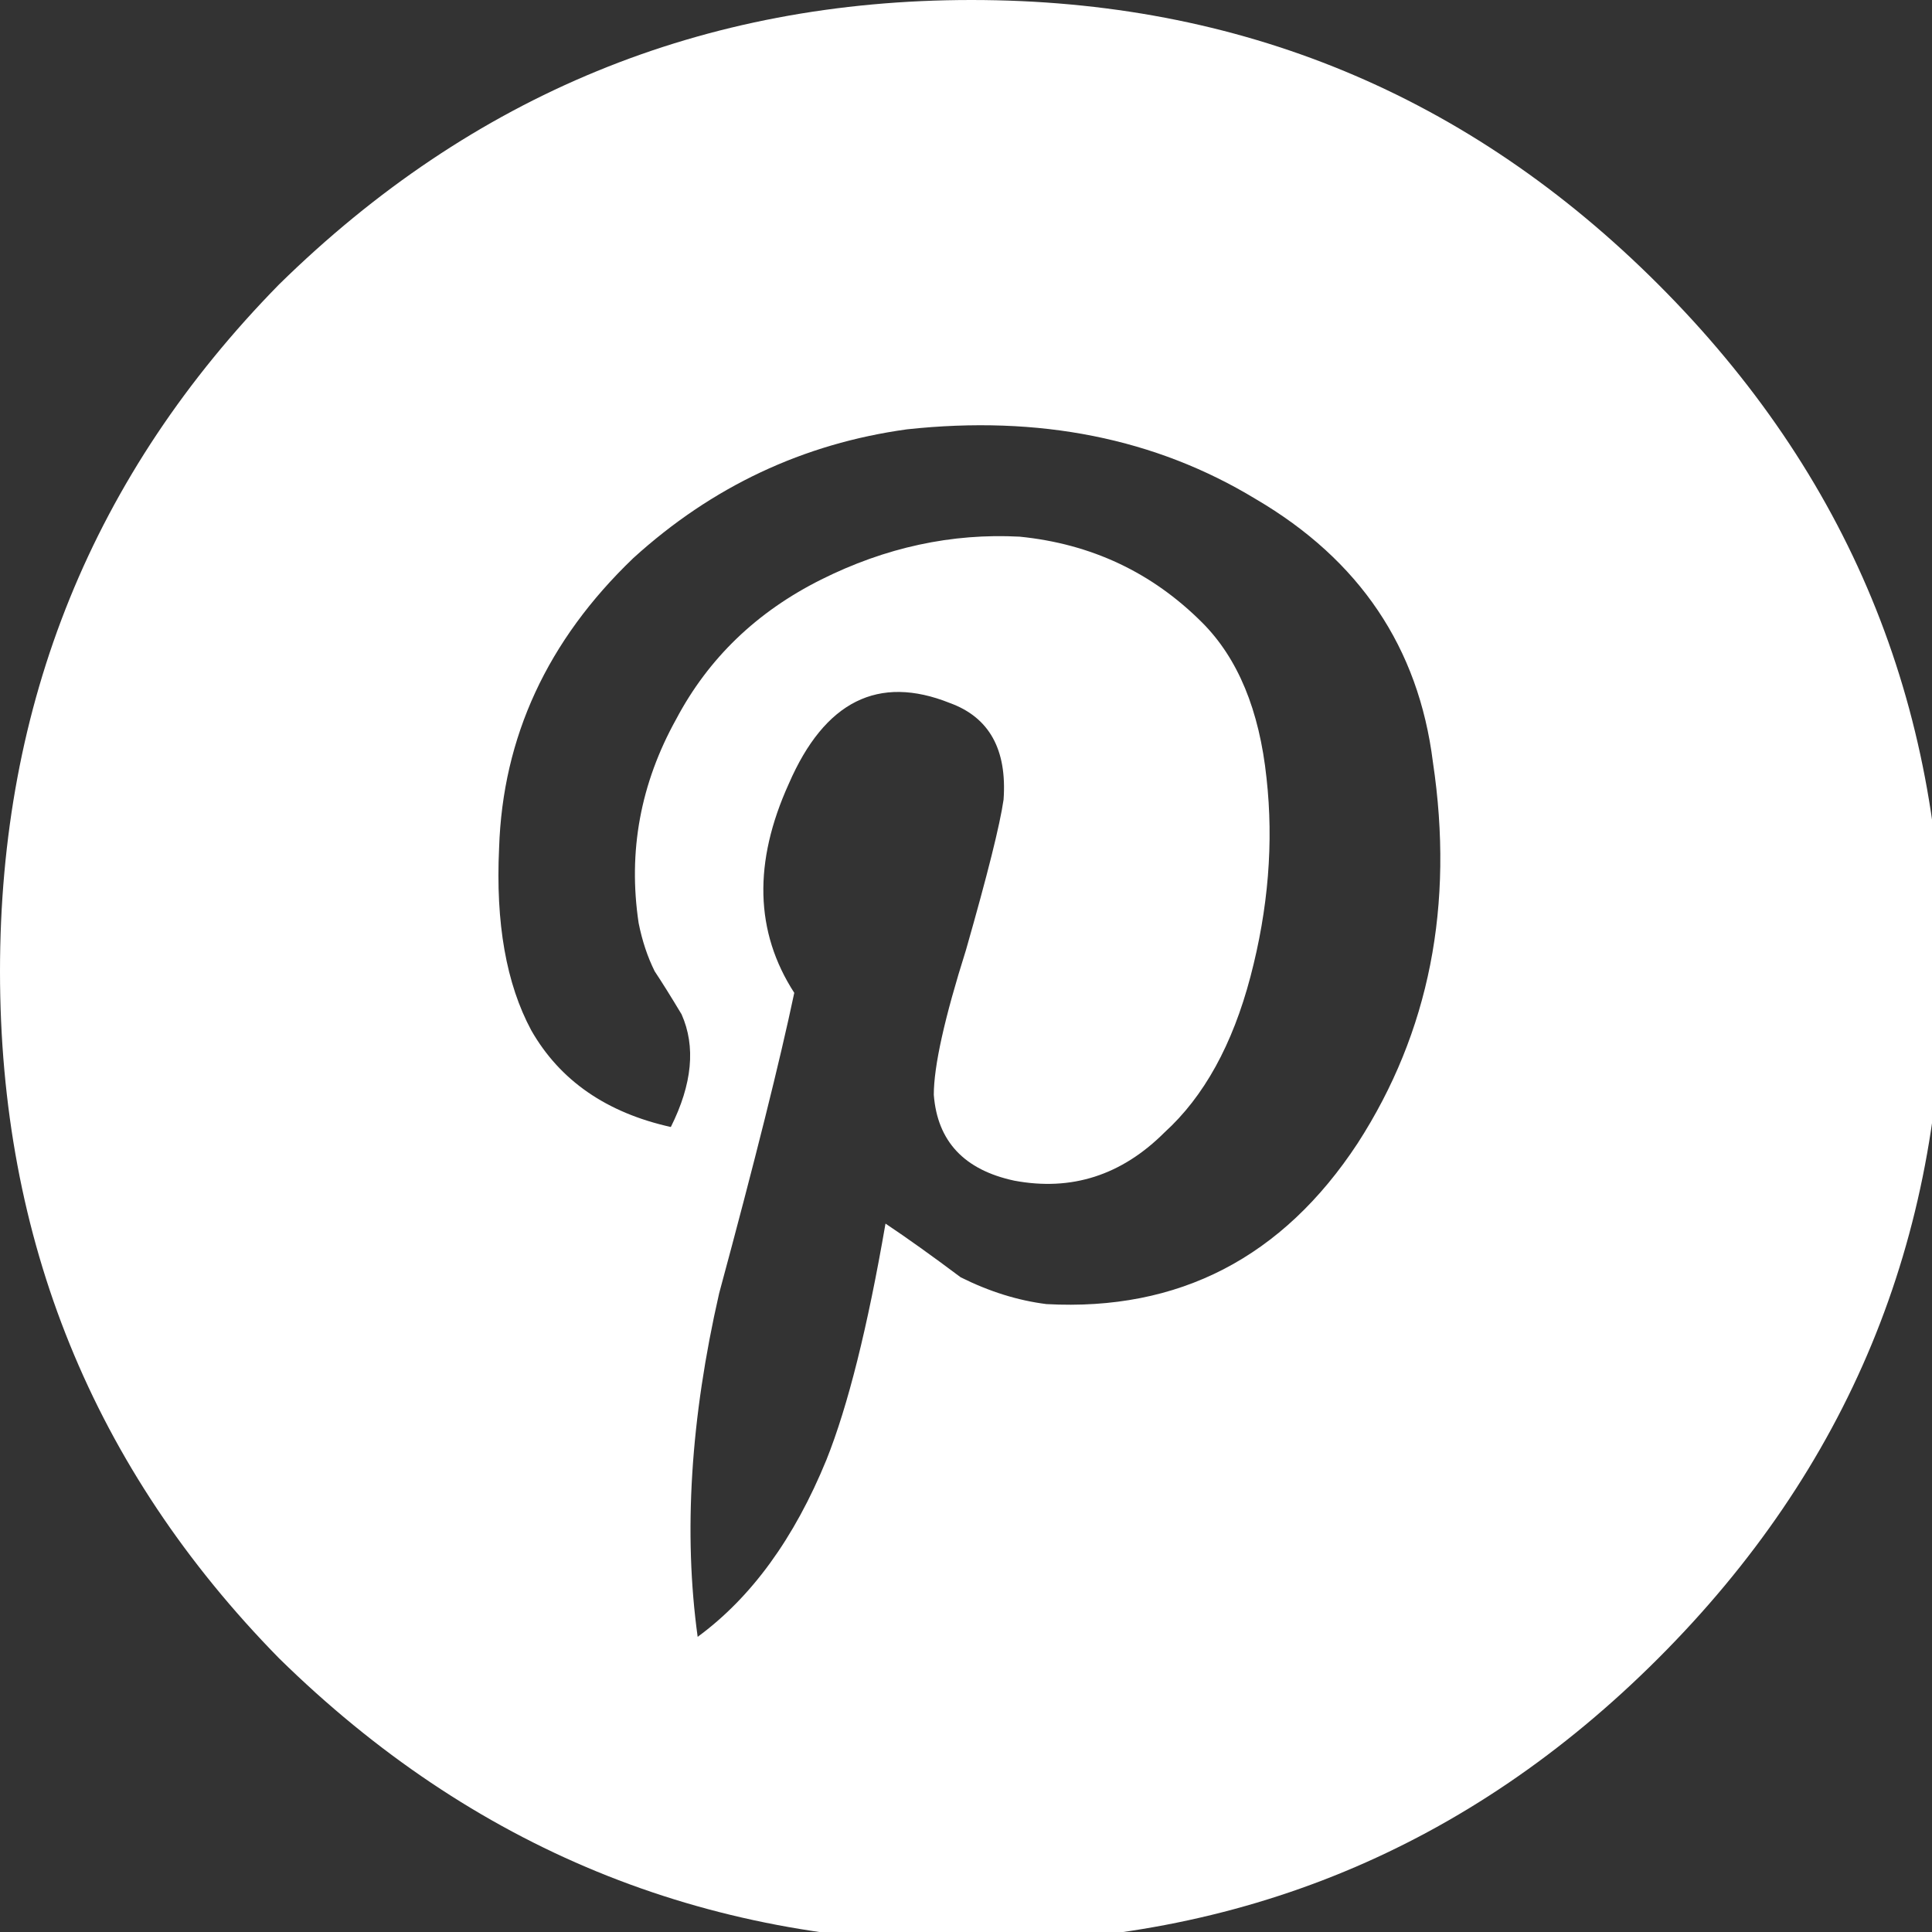 <svg xmlns="http://www.w3.org/2000/svg" xmlns:xlink="http://www.w3.org/1999/xlink" version="1.1" preserveAspectRatio="none" width="18" height="18"><rect width="100%" height="100%" fill="#333333" stroke="none"/><rect id="backgroundrect" width="100%" height="100%" x="0" y="0" fill="none" stroke="none" class="selected" style=""/>
<defs>
<g id="Layer0_0_FILL">
<path fill="#FFFFFF" stroke="none" d=" M 107.4 -303.5 Q 104.8 -300.85 104.8 -297.1 104.8 -293.35 107.4 -290.7 110.1 -288.05 113.85 -288.05 117.6 -288.05 120.25 -290.7 122.9 -293.35 122.9 -297.1 122.9 -300.85 120.25 -303.5 117.6 -306.15 113.85 -306.15 110.1 -306.15 107.4 -303.5 M 109.45 -298.25 Q 109.5 -299.8 110.7 -300.95 111.8 -301.95 113.25 -302.15 115.1 -302.35 116.5 -301.5 117.95 -300.65 118.15 -299.05 118.45 -297.05 117.45 -295.5 116.4 -293.9 114.55 -294 114.15 -294.05 113.75 -294.25 113.35 -294.55 113.05 -294.75 112.8 -293.3 112.5 -292.55 112.05 -291.45 111.3 -290.9 111.1 -292.35 111.5 -294.1 112 -295.95 112.2 -296.9 111.65 -297.75 112.15 -298.85 112.65 -300 113.65 -299.6 114.2 -299.4 114.15 -298.7 114.1 -298.35 113.8 -297.3 113.5 -296.35 113.5 -295.95 113.55 -295.3 114.25 -295.15 115.05 -295 115.65 -295.6 116.2 -296.1 116.45 -297.05 116.7 -298 116.6 -298.9 116.5 -299.85 116 -300.35 115.3 -301.05 114.3 -301.15 113.35 -301.2 112.45 -300.75 111.55 -300.3 111.1 -299.45 110.6 -298.55 110.75 -297.55 110.8 -297.3 110.9 -297.1 111 -296.95 111.15 -296.7 111.35 -296.25 111.05 -295.65 110.15 -295.85 109.75 -296.55 109.4 -297.2 109.45 -298.25 Z" id="svg_1"/>
</g>
</defs>


<g class="currentLayer" style=""><title>Layer 1</title><g id="svg_2" class="">
<use xlink:href="#Layer0_0_FILL" transform="matrix(1,0,0,1,-104.8,388.05) " stroke-width="0" id="svg_3" y="-81.9" x="0"/>
</g></g></svg>